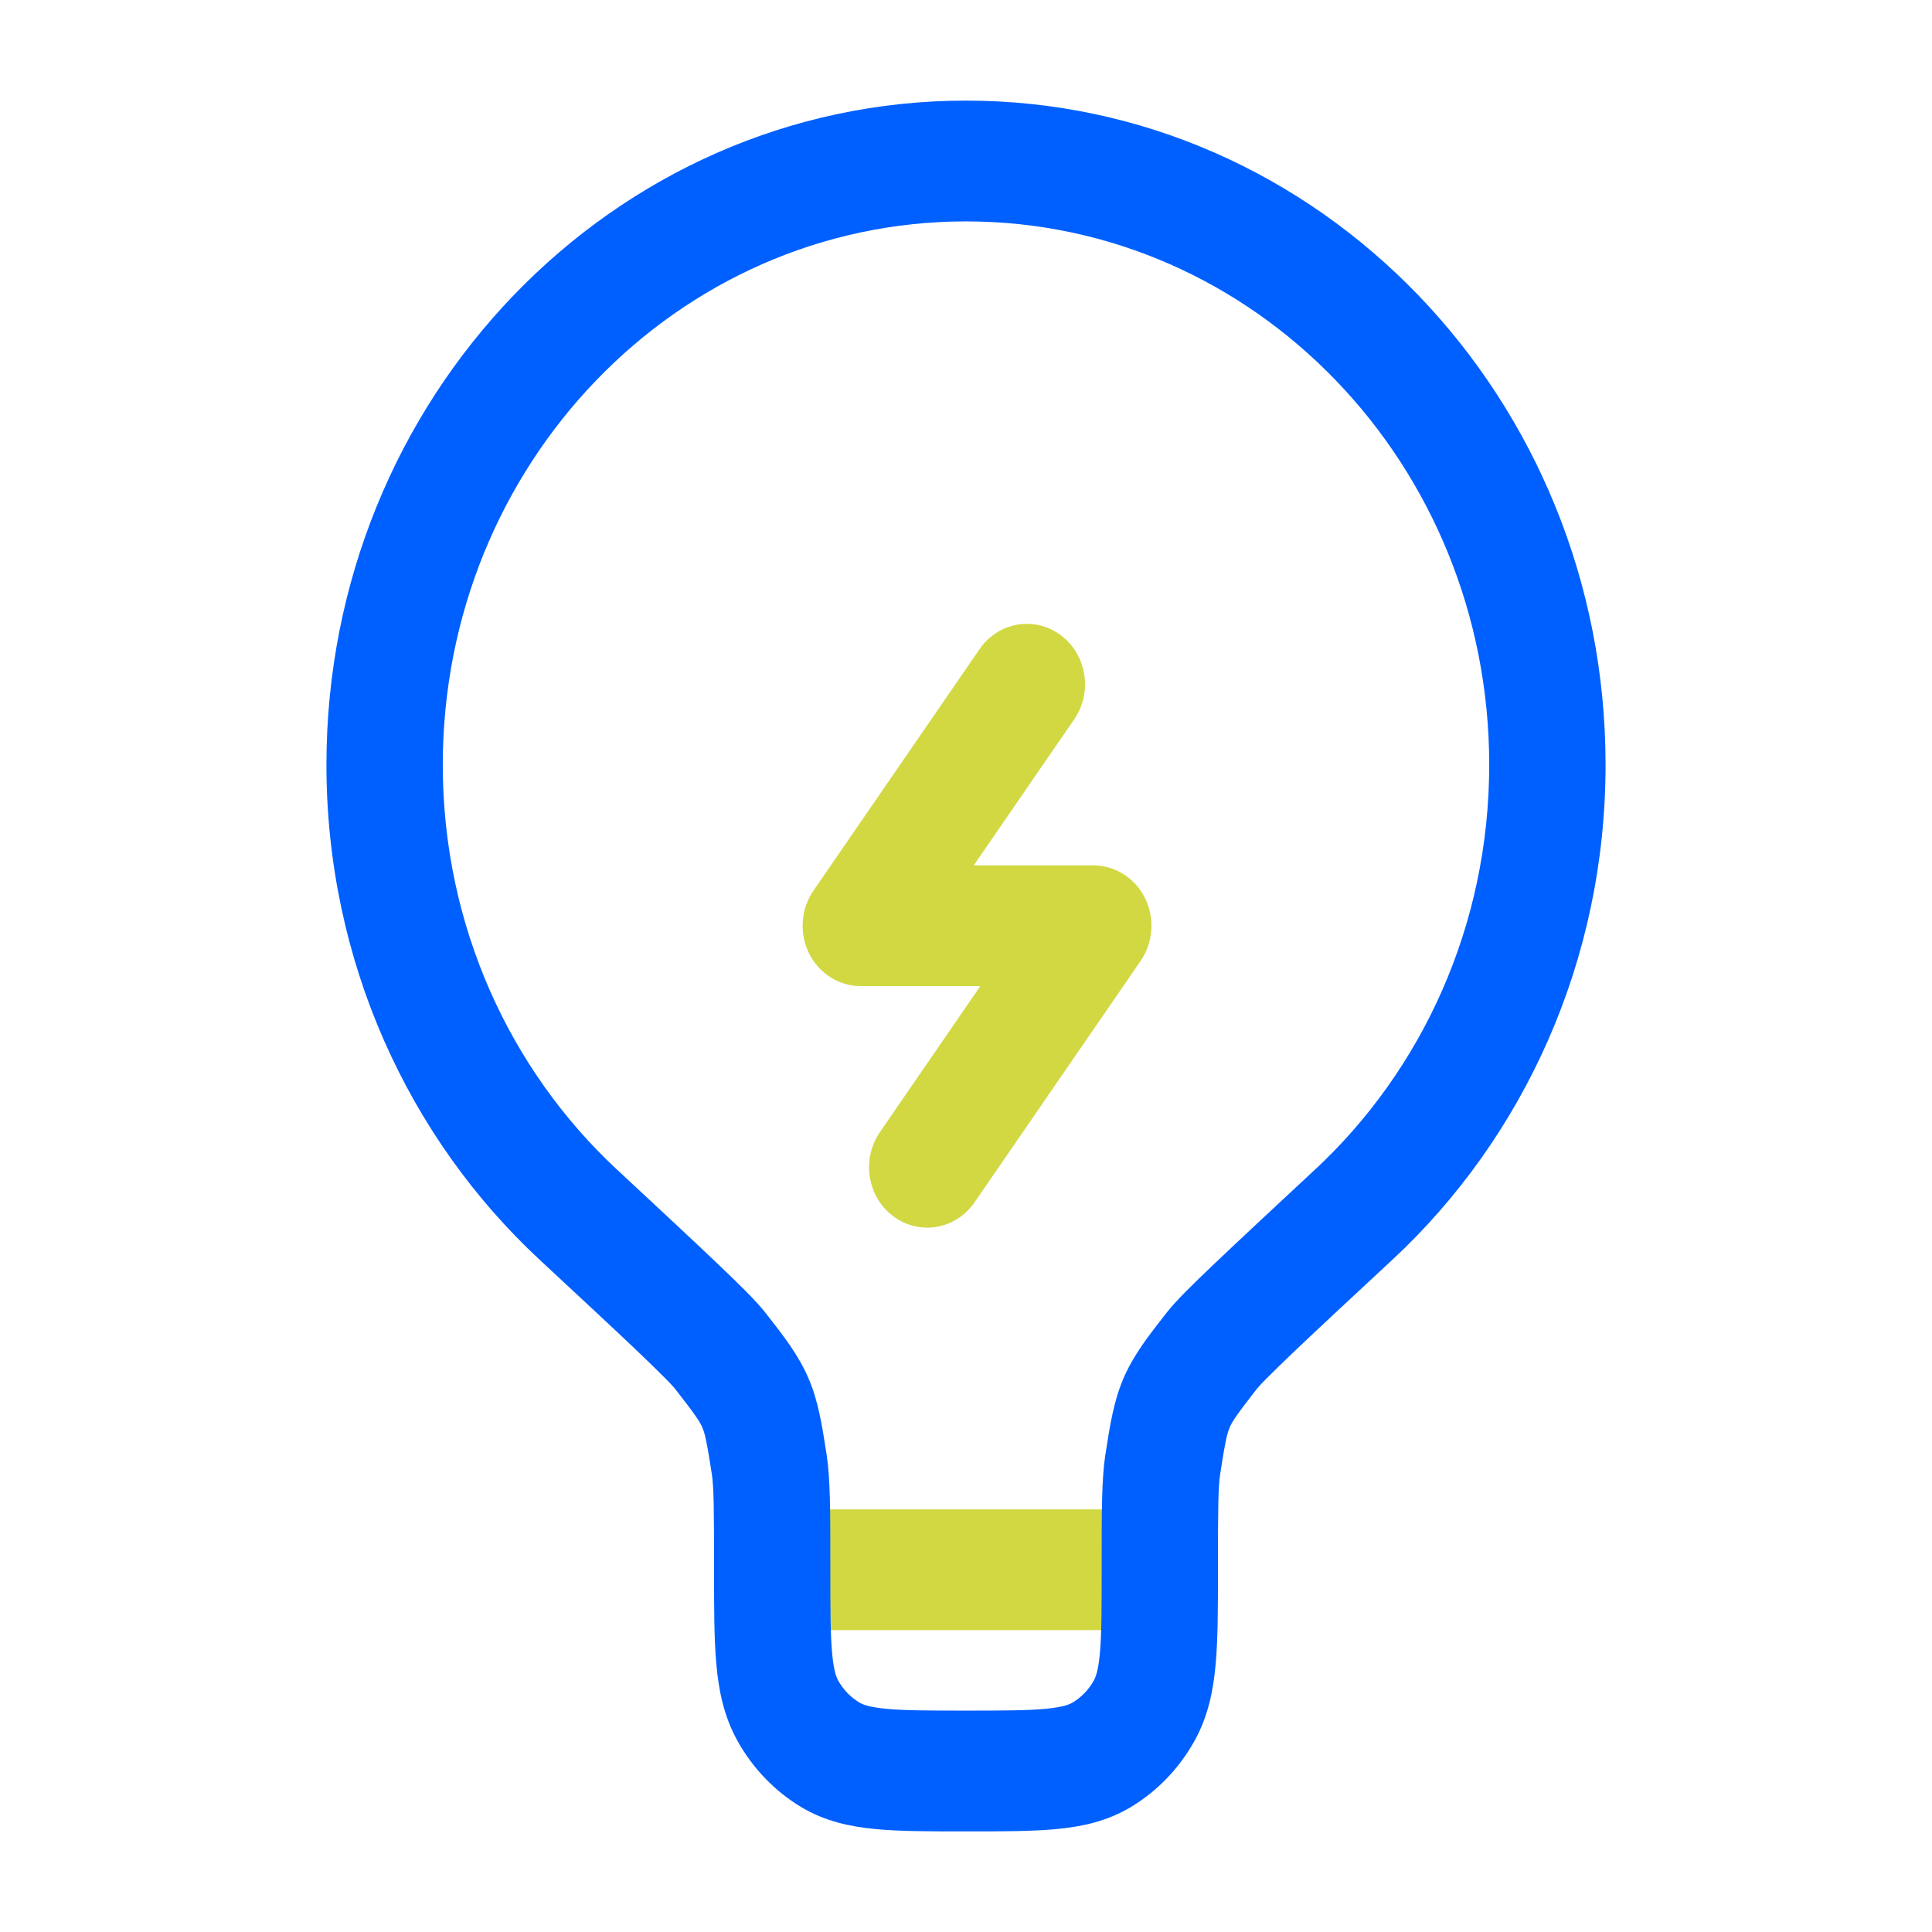 <svg width="27" height="27" viewBox="0 0 27 27" fill="none" xmlns="http://www.w3.org/2000/svg">
<path fill-rule="evenodd" clip-rule="evenodd" d="M10.791 21.094H16.208V22.781H10.791V21.094Z" fill="#D1D842"/>
<path fill-rule="evenodd" clip-rule="evenodd" d="M14.823 8.876C15.188 9.147 15.273 9.674 15.012 10.053L13.608 12.094H15.279C15.584 12.094 15.863 12.271 16.002 12.552C16.141 12.832 16.117 13.171 15.941 13.428L13.619 16.803C13.358 17.182 12.851 17.27 12.486 16.999C12.12 16.728 12.036 16.201 12.297 15.822L13.7 13.781H12.029C11.725 13.781 11.446 13.605 11.307 13.324C11.168 13.043 11.191 12.704 11.368 12.447L13.69 9.072C13.95 8.693 14.458 8.605 14.823 8.876Z" fill="#D1D842"/>
<path fill-rule="evenodd" clip-rule="evenodd" d="M13.5 3.094C9.461 3.094 6.188 6.494 6.188 10.688C6.188 12.936 7.127 14.955 8.624 16.347L8.629 16.351C9.232 16.912 9.69 17.338 10.017 17.65C10.326 17.943 10.57 18.183 10.698 18.347L10.712 18.365C10.952 18.672 11.161 18.94 11.298 19.26C11.436 19.58 11.489 19.92 11.549 20.31L11.553 20.333C11.604 20.668 11.604 21.129 11.604 21.829C11.604 21.864 11.604 21.901 11.604 21.938C11.604 22.479 11.605 22.828 11.628 23.093C11.65 23.346 11.688 23.438 11.713 23.484C11.784 23.613 11.887 23.719 12.01 23.793C12.055 23.82 12.143 23.858 12.387 23.881C12.642 23.905 12.979 23.906 13.5 23.906C14.021 23.906 14.358 23.905 14.613 23.881C14.857 23.858 14.945 23.82 14.99 23.793C15.113 23.719 15.216 23.613 15.287 23.484C15.312 23.438 15.35 23.346 15.372 23.093C15.395 22.828 15.396 22.479 15.396 21.938C15.396 21.901 15.396 21.864 15.396 21.829C15.396 21.129 15.396 20.667 15.447 20.333L15.451 20.31C15.511 19.92 15.564 19.58 15.702 19.26C15.839 18.94 16.048 18.672 16.288 18.365L16.302 18.347C16.43 18.183 16.674 17.943 16.983 17.65C17.31 17.338 17.768 16.912 18.371 16.351L18.376 16.347C19.873 14.955 20.812 12.936 20.812 10.688C20.812 6.494 17.539 3.094 13.5 3.094ZM4.562 10.688C4.562 5.562 8.564 1.406 13.5 1.406C18.436 1.406 22.438 5.562 22.438 10.688C22.438 13.436 21.286 15.906 19.46 17.604C18.851 18.17 18.4 18.589 18.081 18.893C17.921 19.046 17.799 19.165 17.709 19.256C17.664 19.301 17.629 19.337 17.604 19.365C17.591 19.379 17.581 19.39 17.575 19.398C17.567 19.406 17.564 19.41 17.564 19.41C17.283 19.771 17.222 19.864 17.185 19.948C17.149 20.033 17.123 20.142 17.052 20.601C17.024 20.782 17.021 21.093 17.021 21.938V21.974C17.021 22.468 17.021 22.895 16.99 23.245C16.958 23.616 16.886 23.983 16.694 24.328C16.48 24.713 16.173 25.032 15.802 25.255C15.469 25.454 15.116 25.529 14.759 25.562C14.422 25.594 14.011 25.594 13.535 25.594H13.465C12.989 25.594 12.578 25.594 12.241 25.562C11.884 25.529 11.531 25.454 11.198 25.255C10.827 25.032 10.52 24.713 10.306 24.328C10.114 23.983 10.042 23.616 10.01 23.245C9.979 22.895 9.979 22.468 9.979 21.974L9.979 21.938C9.979 21.093 9.976 20.782 9.948 20.601C9.877 20.142 9.851 20.033 9.815 19.948C9.778 19.864 9.717 19.771 9.435 19.41C9.435 19.409 9.432 19.405 9.425 19.398C9.419 19.39 9.409 19.379 9.396 19.365C9.371 19.337 9.336 19.301 9.291 19.256C9.201 19.165 9.079 19.046 8.919 18.893C8.6 18.589 8.149 18.17 7.54 17.604C5.714 15.906 4.562 13.436 4.562 10.688Z" fill="#0060FF"/>
</svg>
